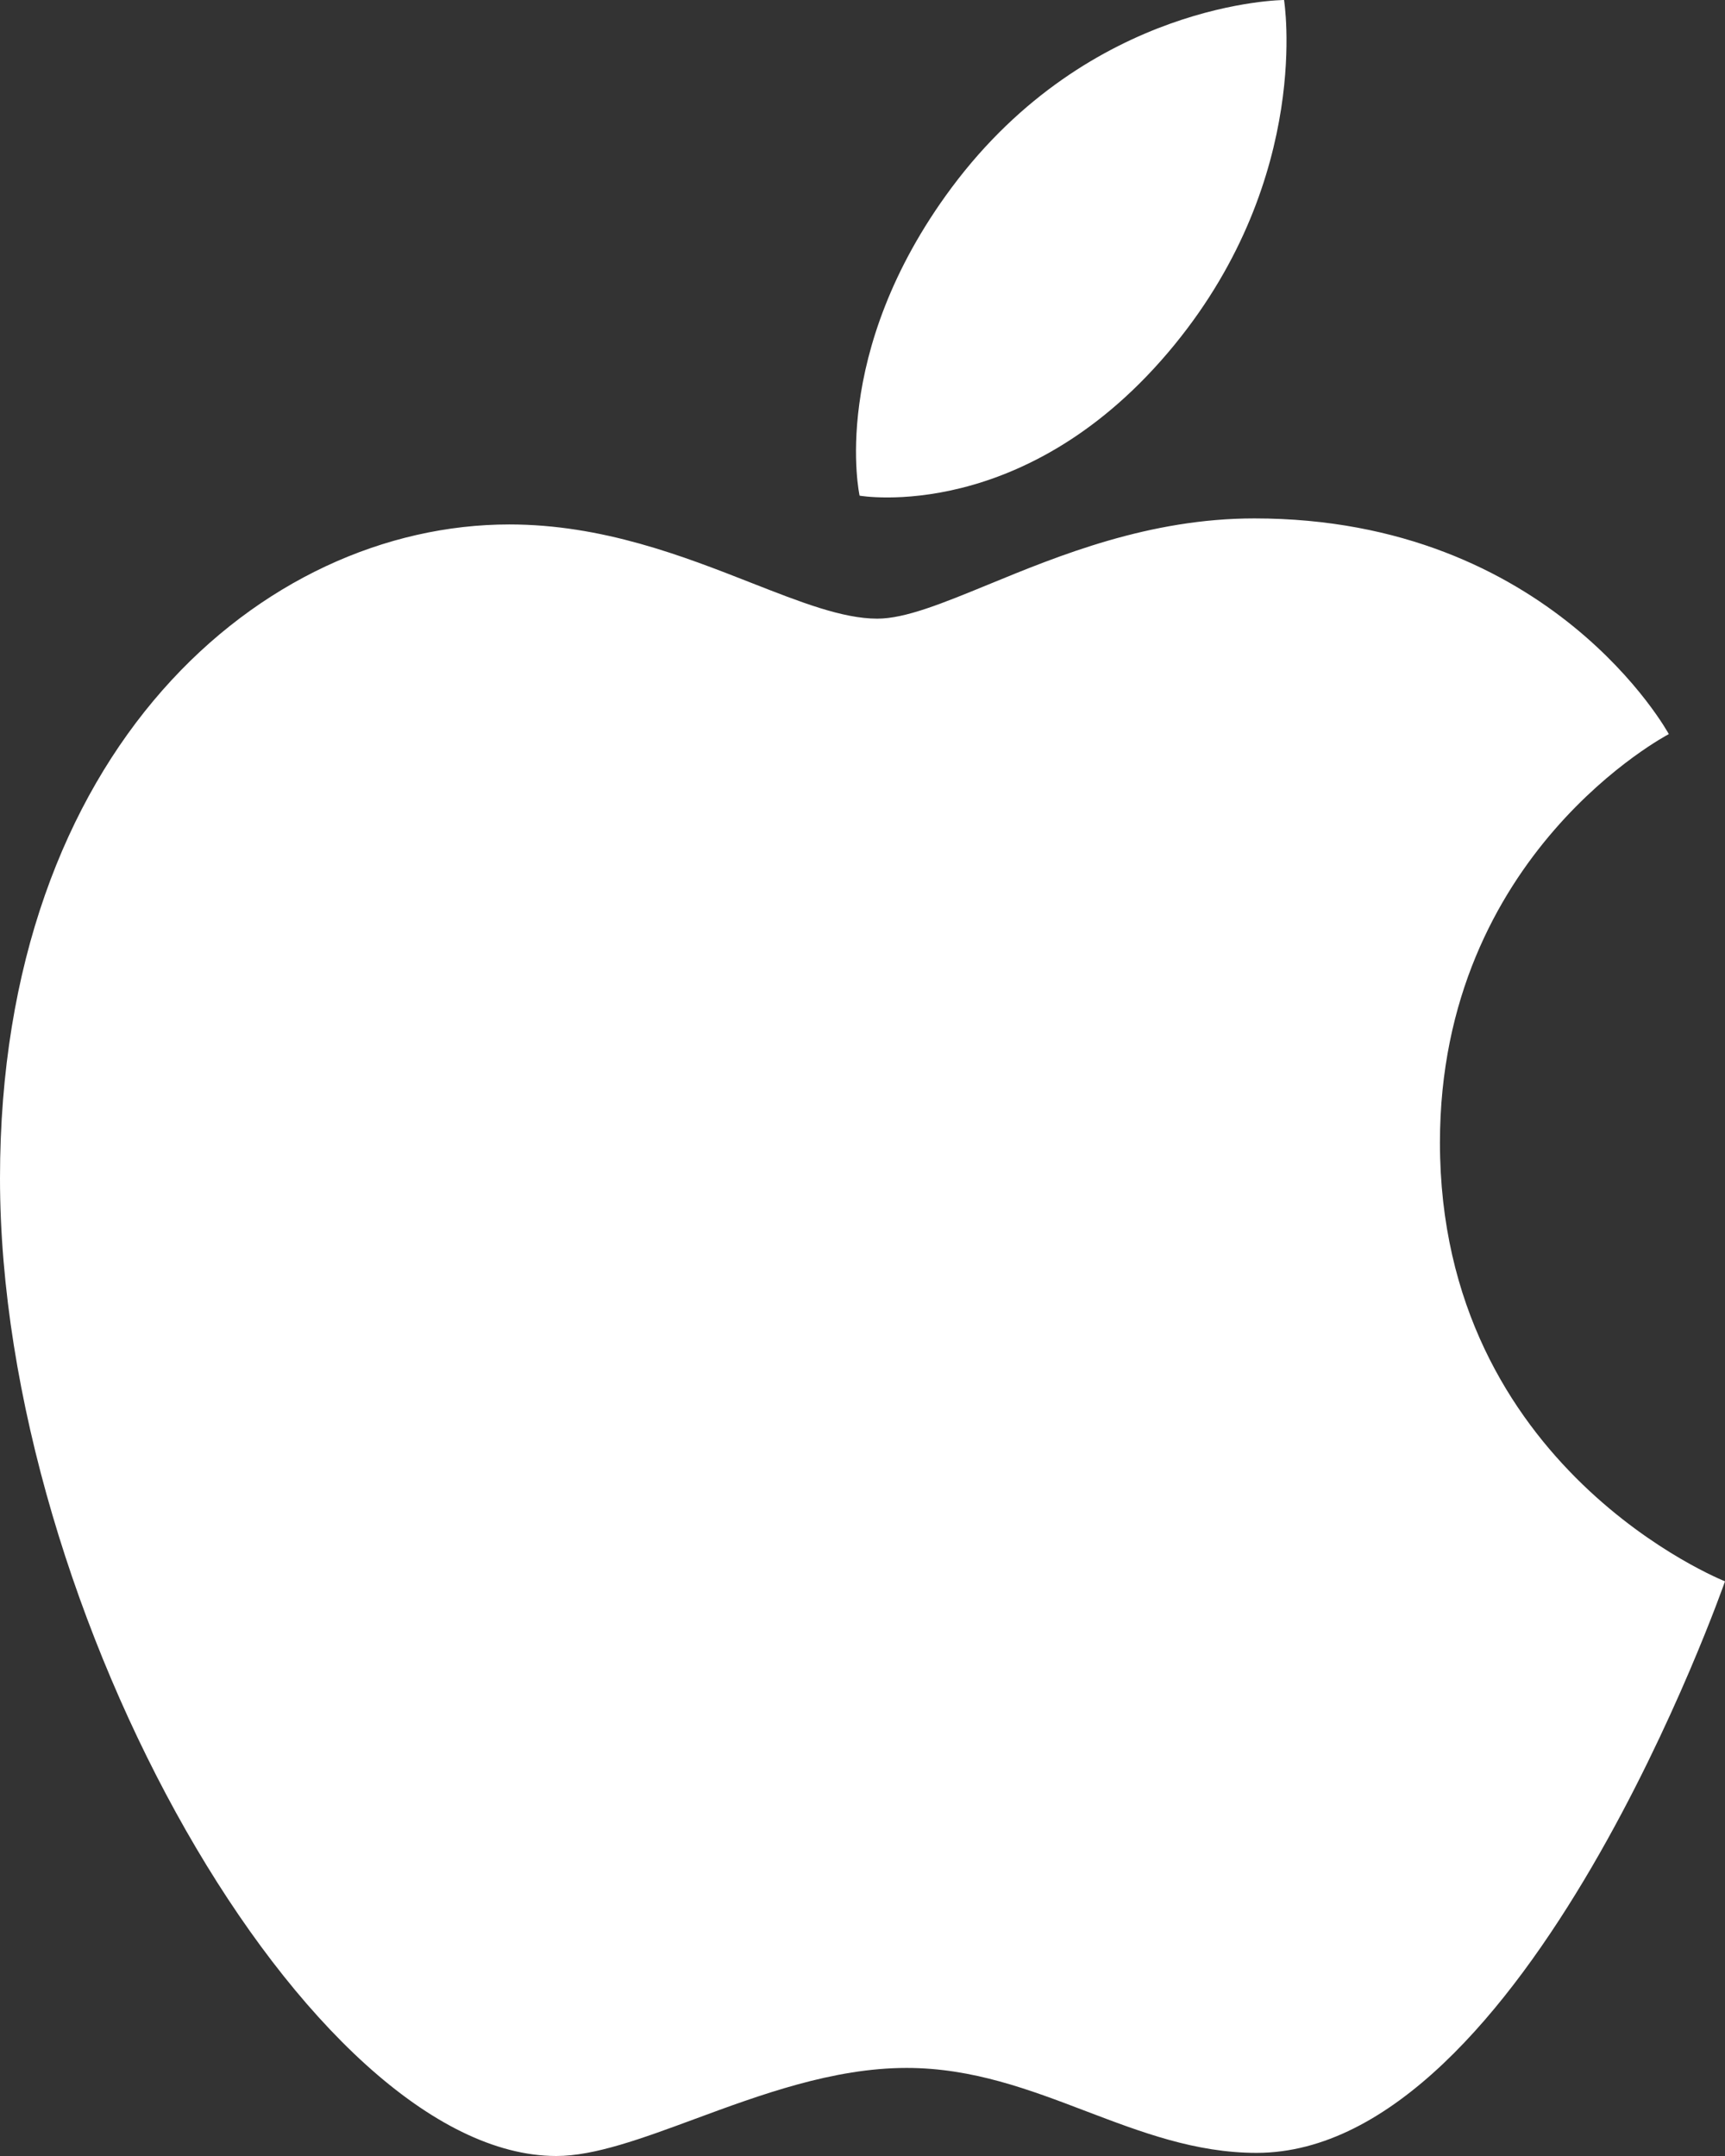 <svg width="16" height="20" viewBox="0 0 16 20" fill="none" xmlns="http://www.w3.org/2000/svg">
<rect x="0" y="0" width="16" height="20" fill="#333333" stroke="none"/>
<path fill-rule="evenodd" clip-rule="evenodd" d="M11.91 0C11.91 0 10.117 0.008 8.827 1.74C7.681 3.281 7.973 4.598 7.973 4.598C7.973 4.598 9.527 4.872 10.895 3.197C12.176 1.628 11.91 0 11.91 0ZM9.166 5.423C8.744 5.596 8.397 5.739 8.137 5.739C7.814 5.739 7.423 5.585 6.969 5.407C6.34 5.16 5.588 4.865 4.724 4.865C2.438 4.865 0 6.951 0 10.929C0 14.971 2.88 20 5.16 20C5.515 20 5.954 19.838 6.441 19.658C7.047 19.434 7.726 19.183 8.409 19.183C9.021 19.183 9.551 19.385 10.075 19.585C10.585 19.779 11.089 19.971 11.655 19.971C14.152 19.971 16 14.669 16 14.669C16 14.669 13.356 13.626 13.356 10.599C13.356 7.915 15.479 6.81 15.479 6.81C15.479 6.81 14.393 4.809 11.635 4.809C10.659 4.809 9.822 5.153 9.166 5.423Z" fill="white"/>
</svg>
